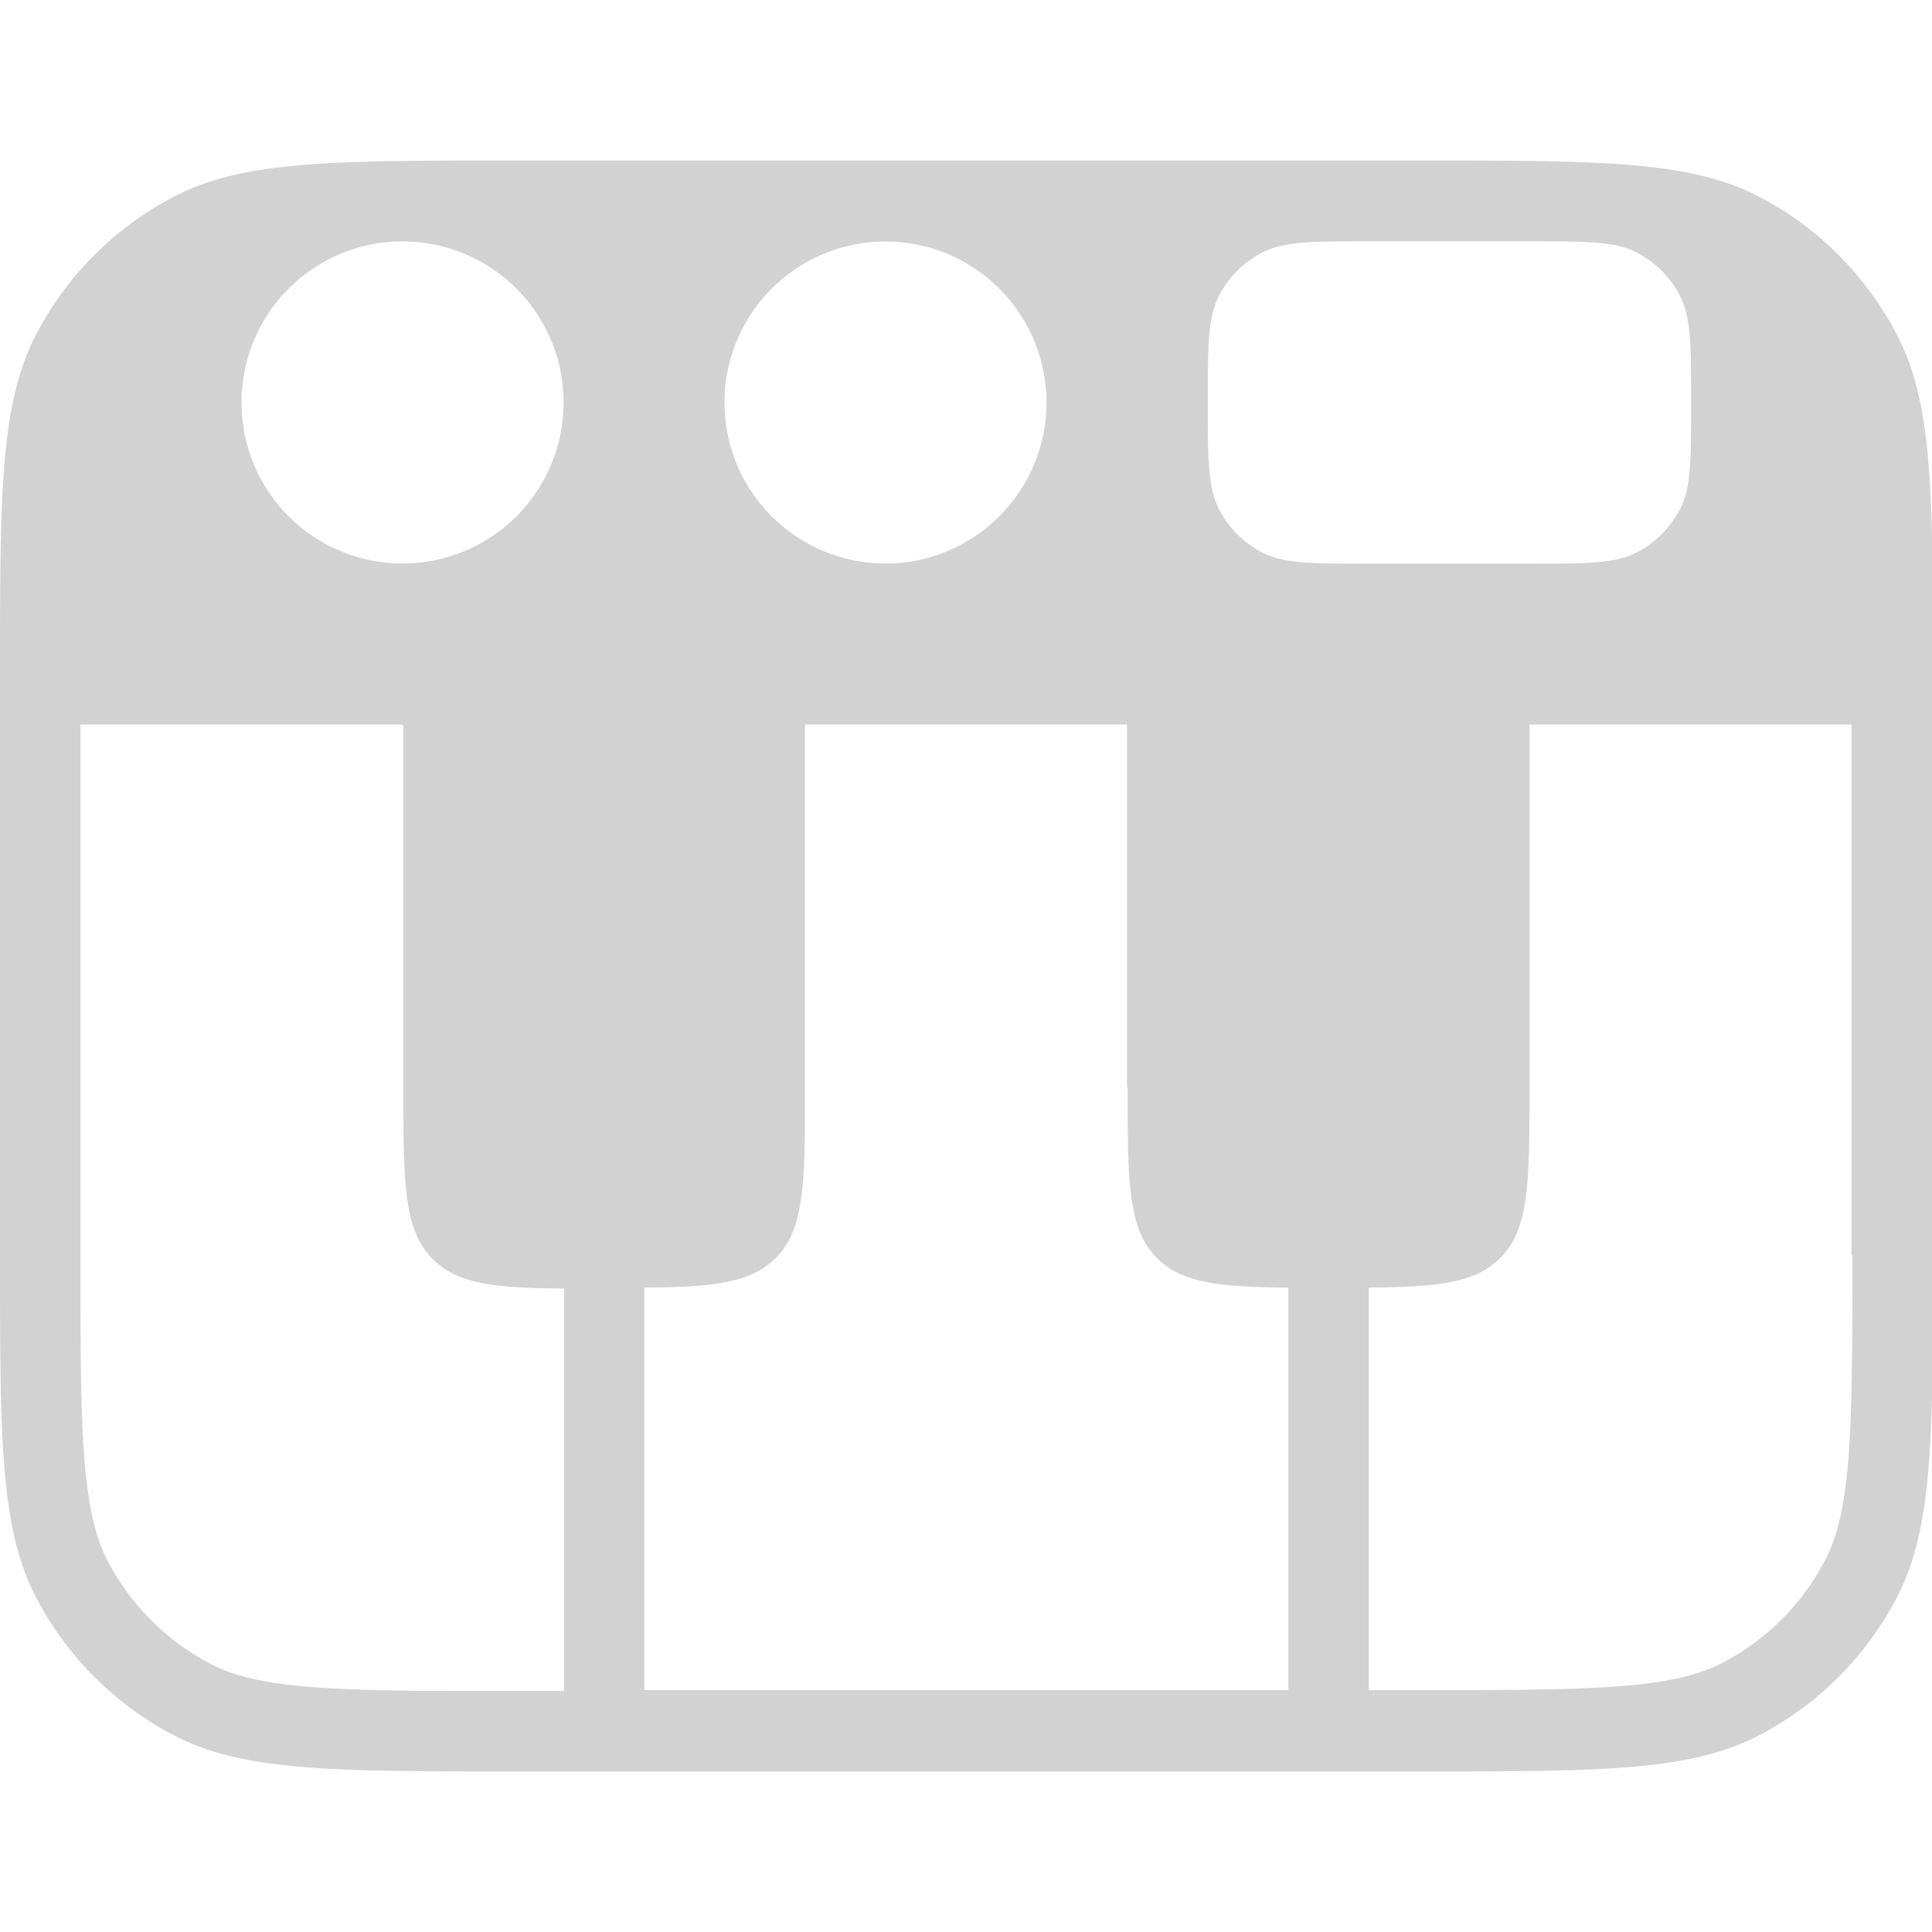 <?xml version="1.0" encoding="UTF-8" standalone="no"?>
<svg xmlns="http://www.w3.org/2000/svg" width="64" height="64" viewBox="0 0 24 24">
	<path fill="#d2d2d2" fill-rule="evenodd" d="M0 8.4c0-2.24 0-3.36.436-4.22a4.03 4.03 0 0 1 1.75-1.75c.856-.436 1.98-.436 4.22-.436h11.2c2.24 0 3.36 0 4.22.436c.753.384 1.36.995 1.75 1.75c.436.856.436 1.98.436 4.22v7.2c0 2.24 0 3.36-.436 4.22a4.03 4.03 0 0 1-1.75 1.75c-.856.436-1.98.436-4.22.436h-11.2c-2.24 0-3.36 0-4.22-.436a4.03 4.03 0 0 1-1.75-1.75C0 18.964 0 17.84 0 15.6zm23 7.2V9h-4v4.5c0 1.18 0 1.77-.366 2.13c-.31.31-.781.358-1.63.365v5h.6c1.14 0 1.93 0 2.55-.051c.605-.05.953-.142 1.22-.276a3 3 0 0 0 1.31-1.31c.134-.263.226-.611.276-1.22c.05-.617.051-1.41.051-2.55zm-9-2.1V9h-4v4.5c0 1.18 0 1.77-.366 2.13c-.31.31-.781.358-1.63.365v5h8v-5c-.853-.007-1.32-.055-1.63-.365c-.366-.366-.366-.955-.366-2.13zM5 9H1v6.6c0 1.14 0 1.93.051 2.55c.05.605.142.953.276 1.22a3.02 3.02 0 0 0 1.31 1.31c.263.134.611.226 1.22.276c.617.05 1.41.051 2.55.051h.6v-5c-.853-.007-1.32-.054-1.63-.365c-.366-.366-.366-.955-.366-2.13v-4.5zm0-2a2 2 0 1 0 .001-4.001A2 2 0 0 0 5 7m8-2c0 1.1-.895 2-2 2a2 2 0 1 1 2-2m2.14-1.32c-.136.267-.136.617-.136 1.32s0 1.05.136 1.32c.12.235.311.426.546.546c.267.136.617.136 1.32.136h2c.7 0 1.05 0 1.32-.136c.235-.12.426-.311.546-.546c.136-.267.136-.617.136-1.32s0-1.05-.136-1.32a1.25 1.25 0 0 0-.546-.546c-.267-.136-.617-.136-1.32-.136h-2c-.7 0-1.05 0-1.32.136c-.235.12-.426.311-.546.546" clip-rule="evenodd" />
</svg>